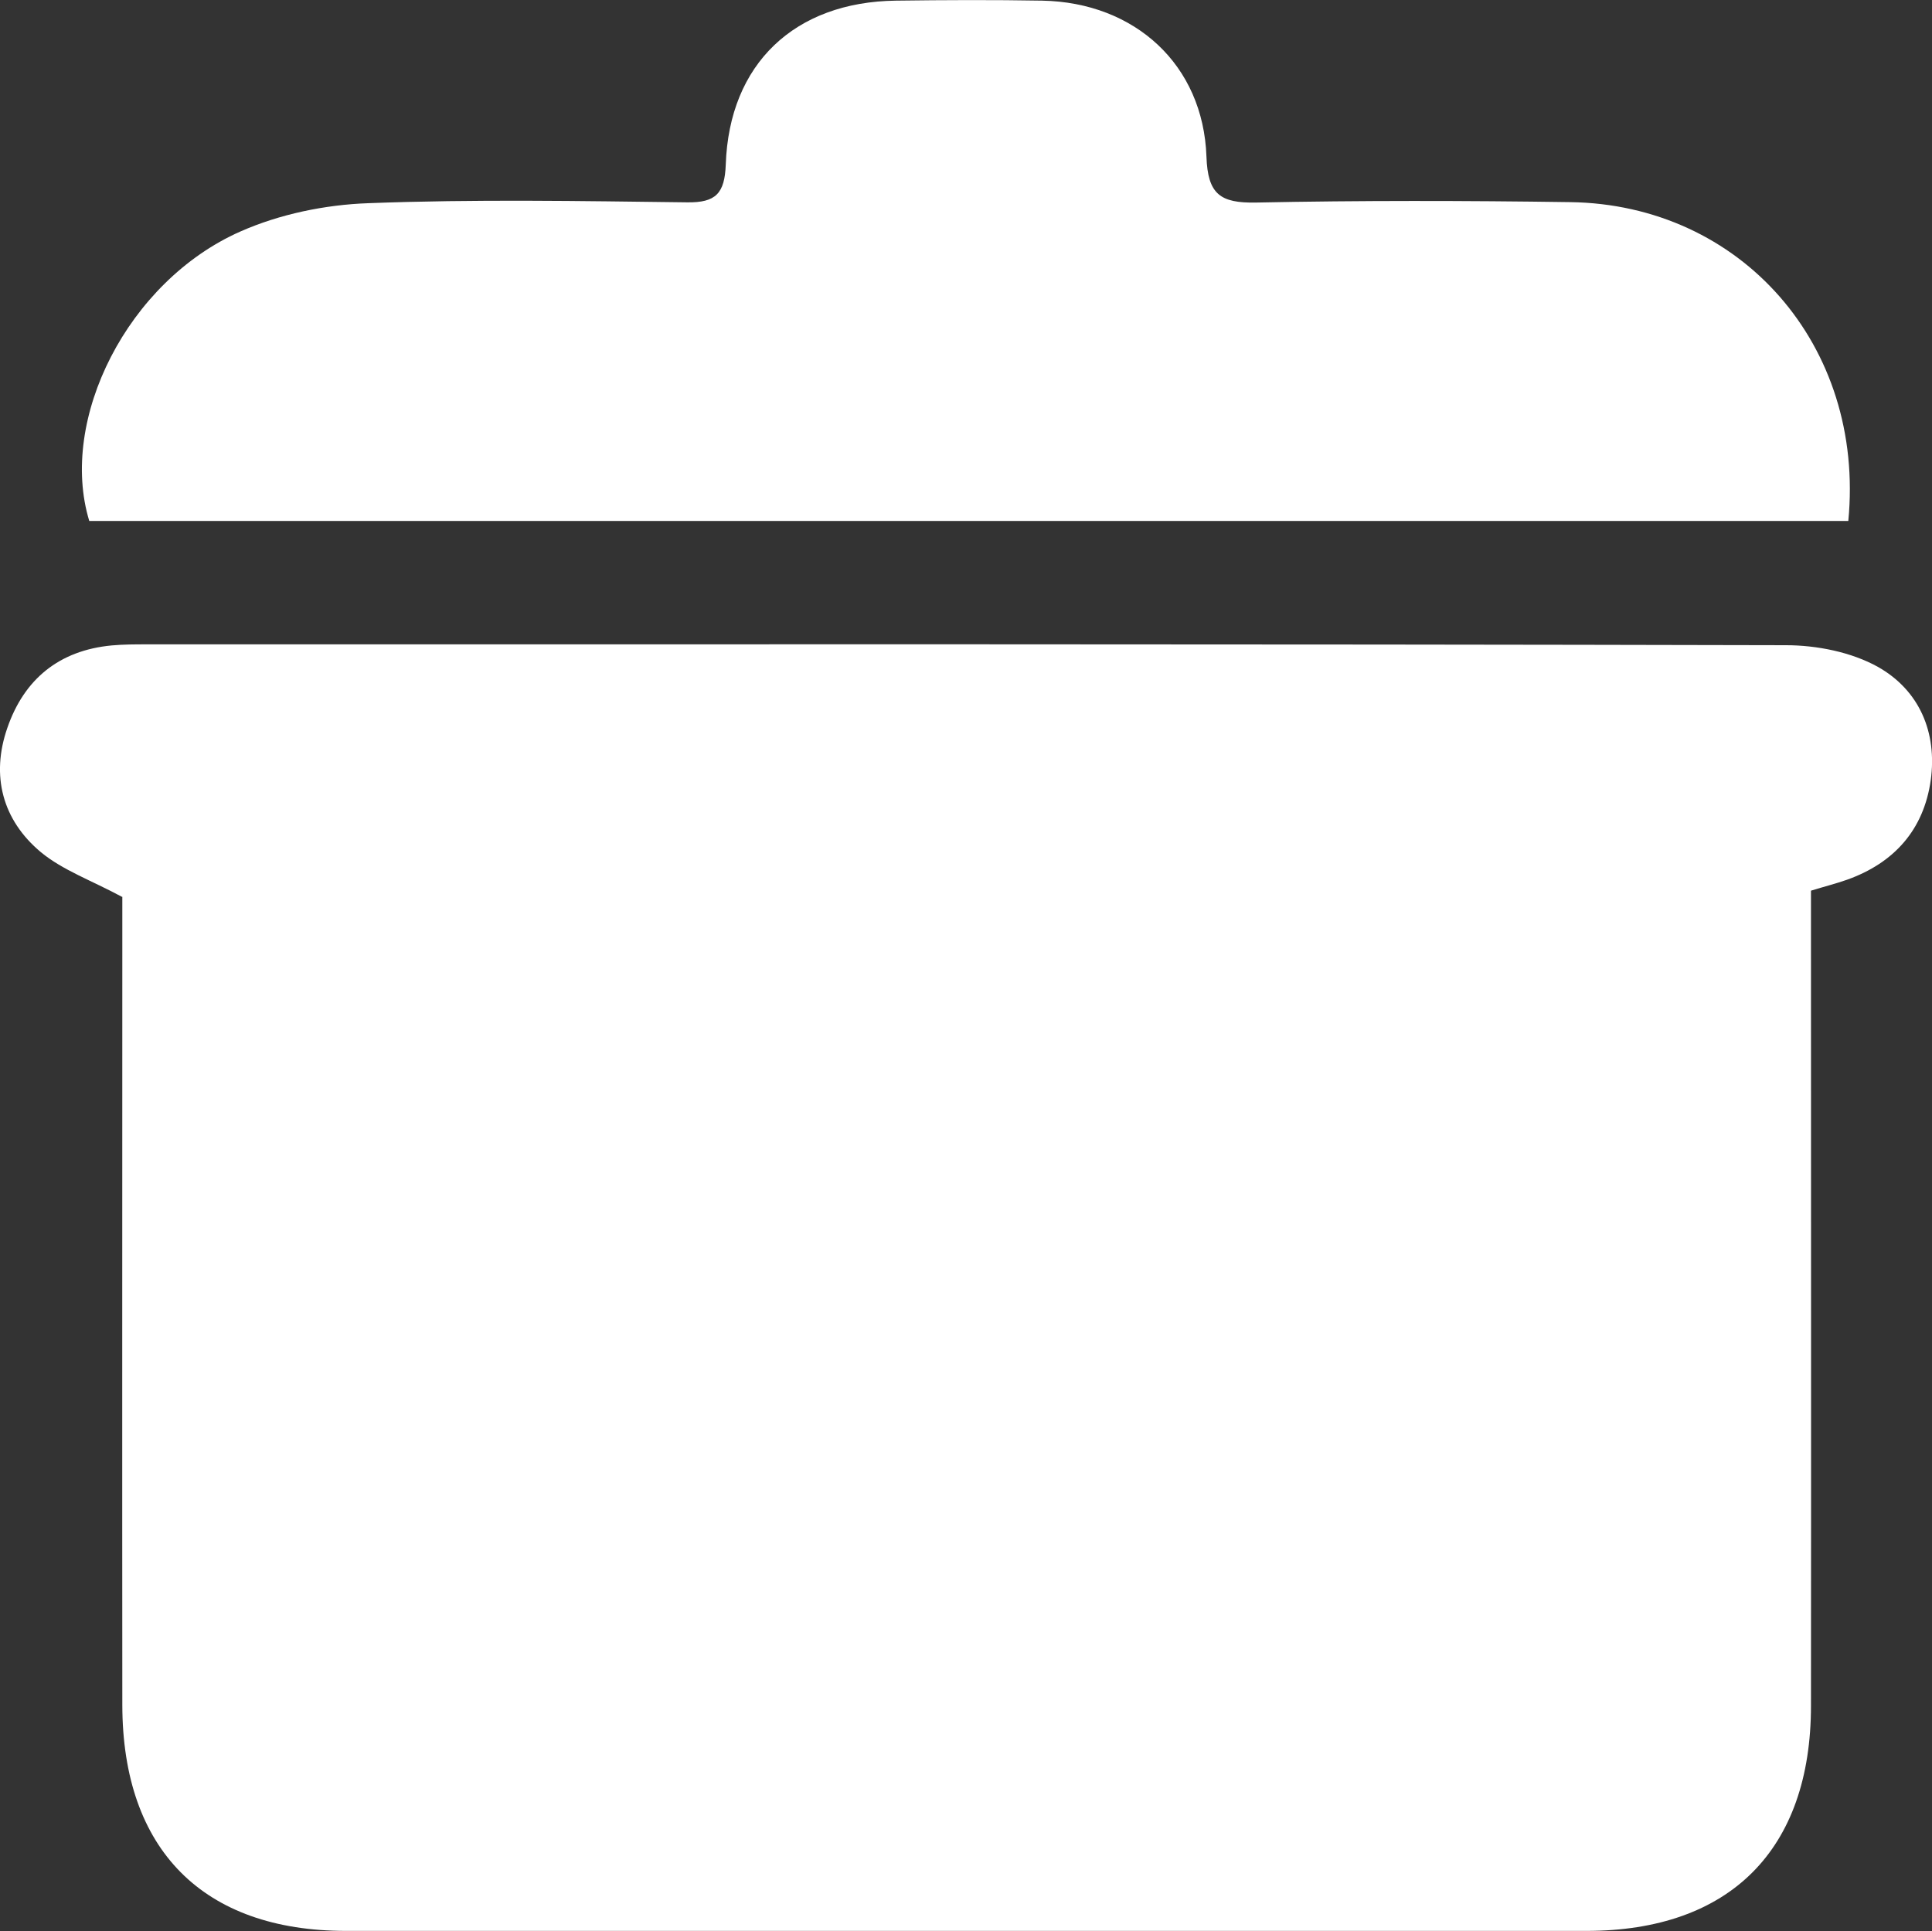 <svg xmlns="http://www.w3.org/2000/svg" id="Layer_2" data-name="Layer 2" viewBox="0 0 90.03 90"><rect x="0" y="0" width="90.03" height="90" fill="#333333" stroke="none"/><defs><style>      .cls-1 {        fill: #fff;      }    </style></defs><g id="Graph"><g><path class="cls-1" d="M5.69,41.8c-1.43-.77-2.76-1.24-3.78-2.08-1.8-1.5-2.34-3.57-1.57-5.79.78-2.27,2.41-3.62,4.87-3.85.55-.05,1.1-.05,1.65-.05,25.45,0,50.91-.02,76.36.04,1.44,0,3.05.32,4.29,1.01,1.93,1.09,2.77,3.05,2.46,5.29-.33,2.31-1.71,3.85-3.9,4.63-.51.18-1.03.31-1.68.51v2.49c0,11.83.01,23.67,0,35.5,0,6.71-3.78,10.49-10.47,10.49-19.26,0-38.52,0-57.79,0-6.67,0-10.42-3.79-10.43-10.52-.01-11.83,0-23.67,0-35.5,0-.82,0-1.64,0-2.18Z"></path><path class="cls-1" d="M86.14,24.28H4.16c-1.44-4.74,1.79-11.17,7.04-13.49,1.83-.81,3.95-1.25,5.96-1.32,4.95-.19,9.91-.1,14.86-.04,1.34.02,1.75-.42,1.8-1.76.16-4.7,3.21-7.58,7.93-7.64,2.27-.03,4.54-.04,6.81,0,4.33.08,7.51,2.99,7.66,7.27.06,1.75.64,2.17,2.3,2.14,4.88-.1,9.77-.09,14.65-.02,7.95.11,13.75,6.67,12.96,14.86Z"></path></g></g></svg>